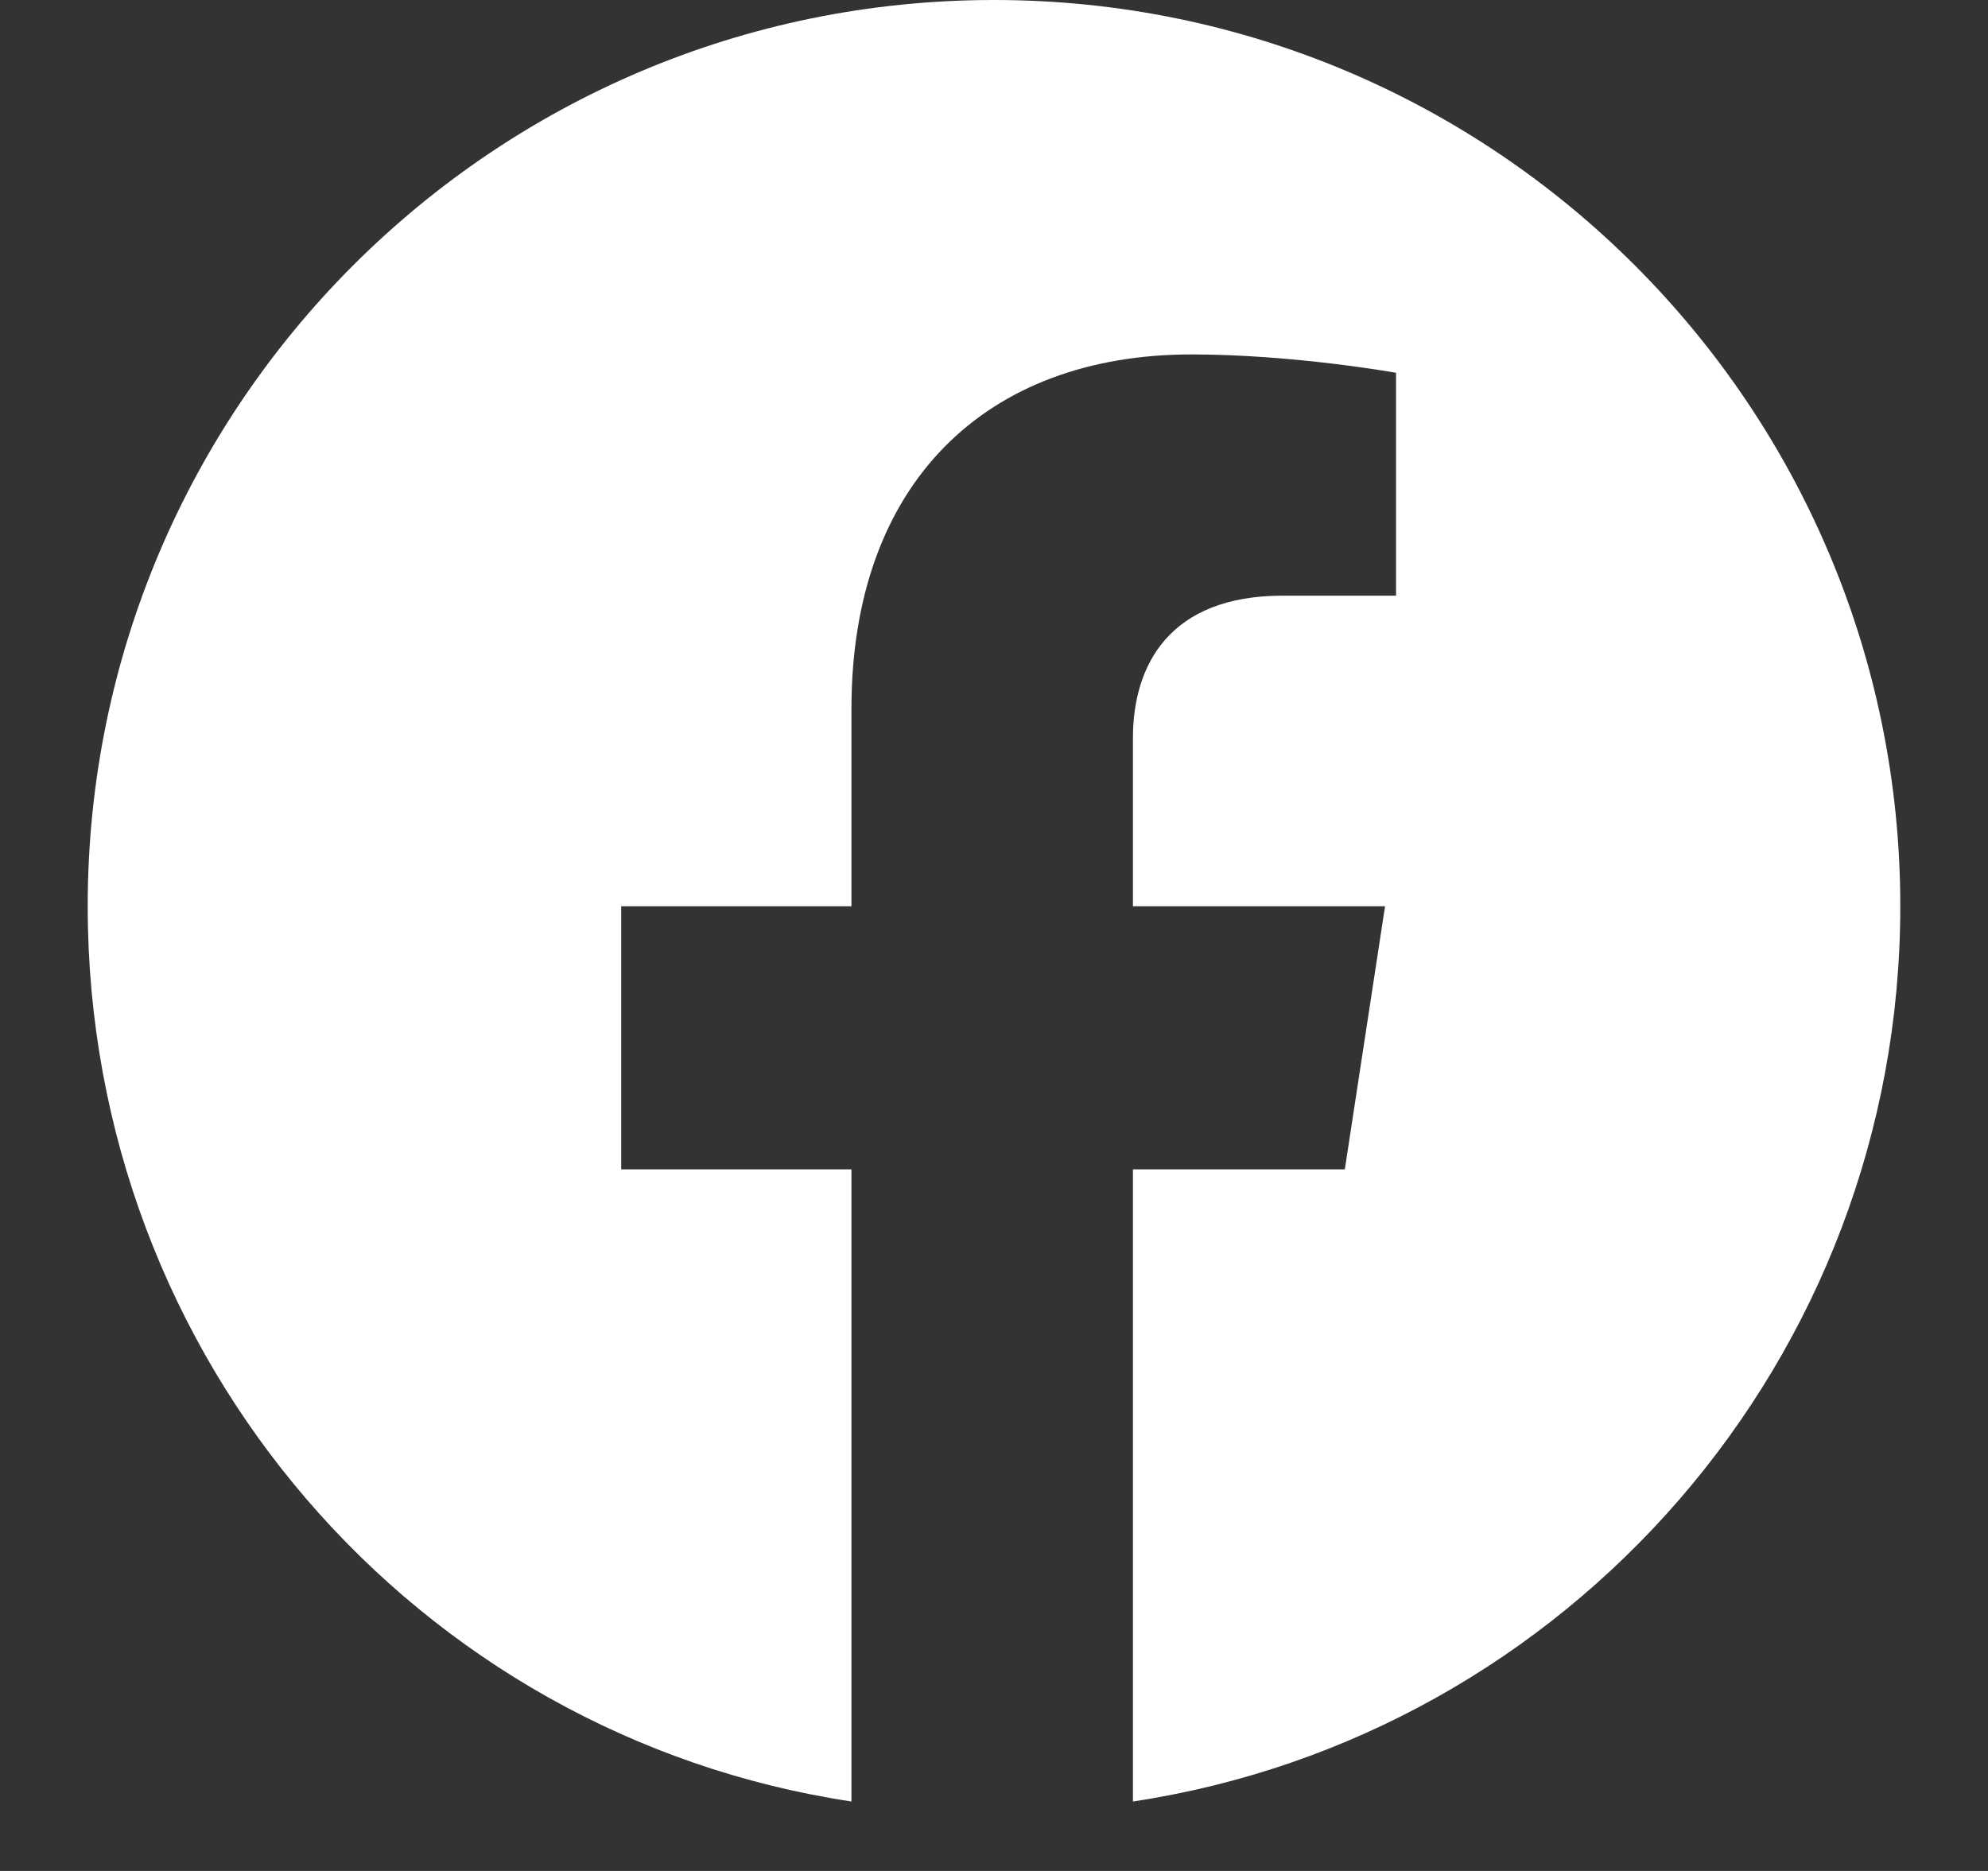 <svg width="17" height="16" viewBox="0 0 17 16" fill="none" xmlns="http://www.w3.org/2000/svg">
<rect x="0" y="0" width="17" height="16" fill="#333333" stroke="none"/>
<path d="M16.25 7.75C16.25 11.625 13.406 14.844 9.688 15.406V10H11.5L11.844 7.75H9.688V6.312C9.688 5.688 10 5.094 10.969 5.094H11.938V3.188C11.938 3.188 11.062 3.031 10.188 3.031C8.438 3.031 7.281 4.125 7.281 6.062V7.75H5.312V10H7.281V15.406C3.562 14.844 0.75 11.625 0.75 7.75C0.75 3.469 4.219 0 8.5 0C12.781 0 16.25 3.469 16.25 7.75Z" fill="white"/>
</svg>
